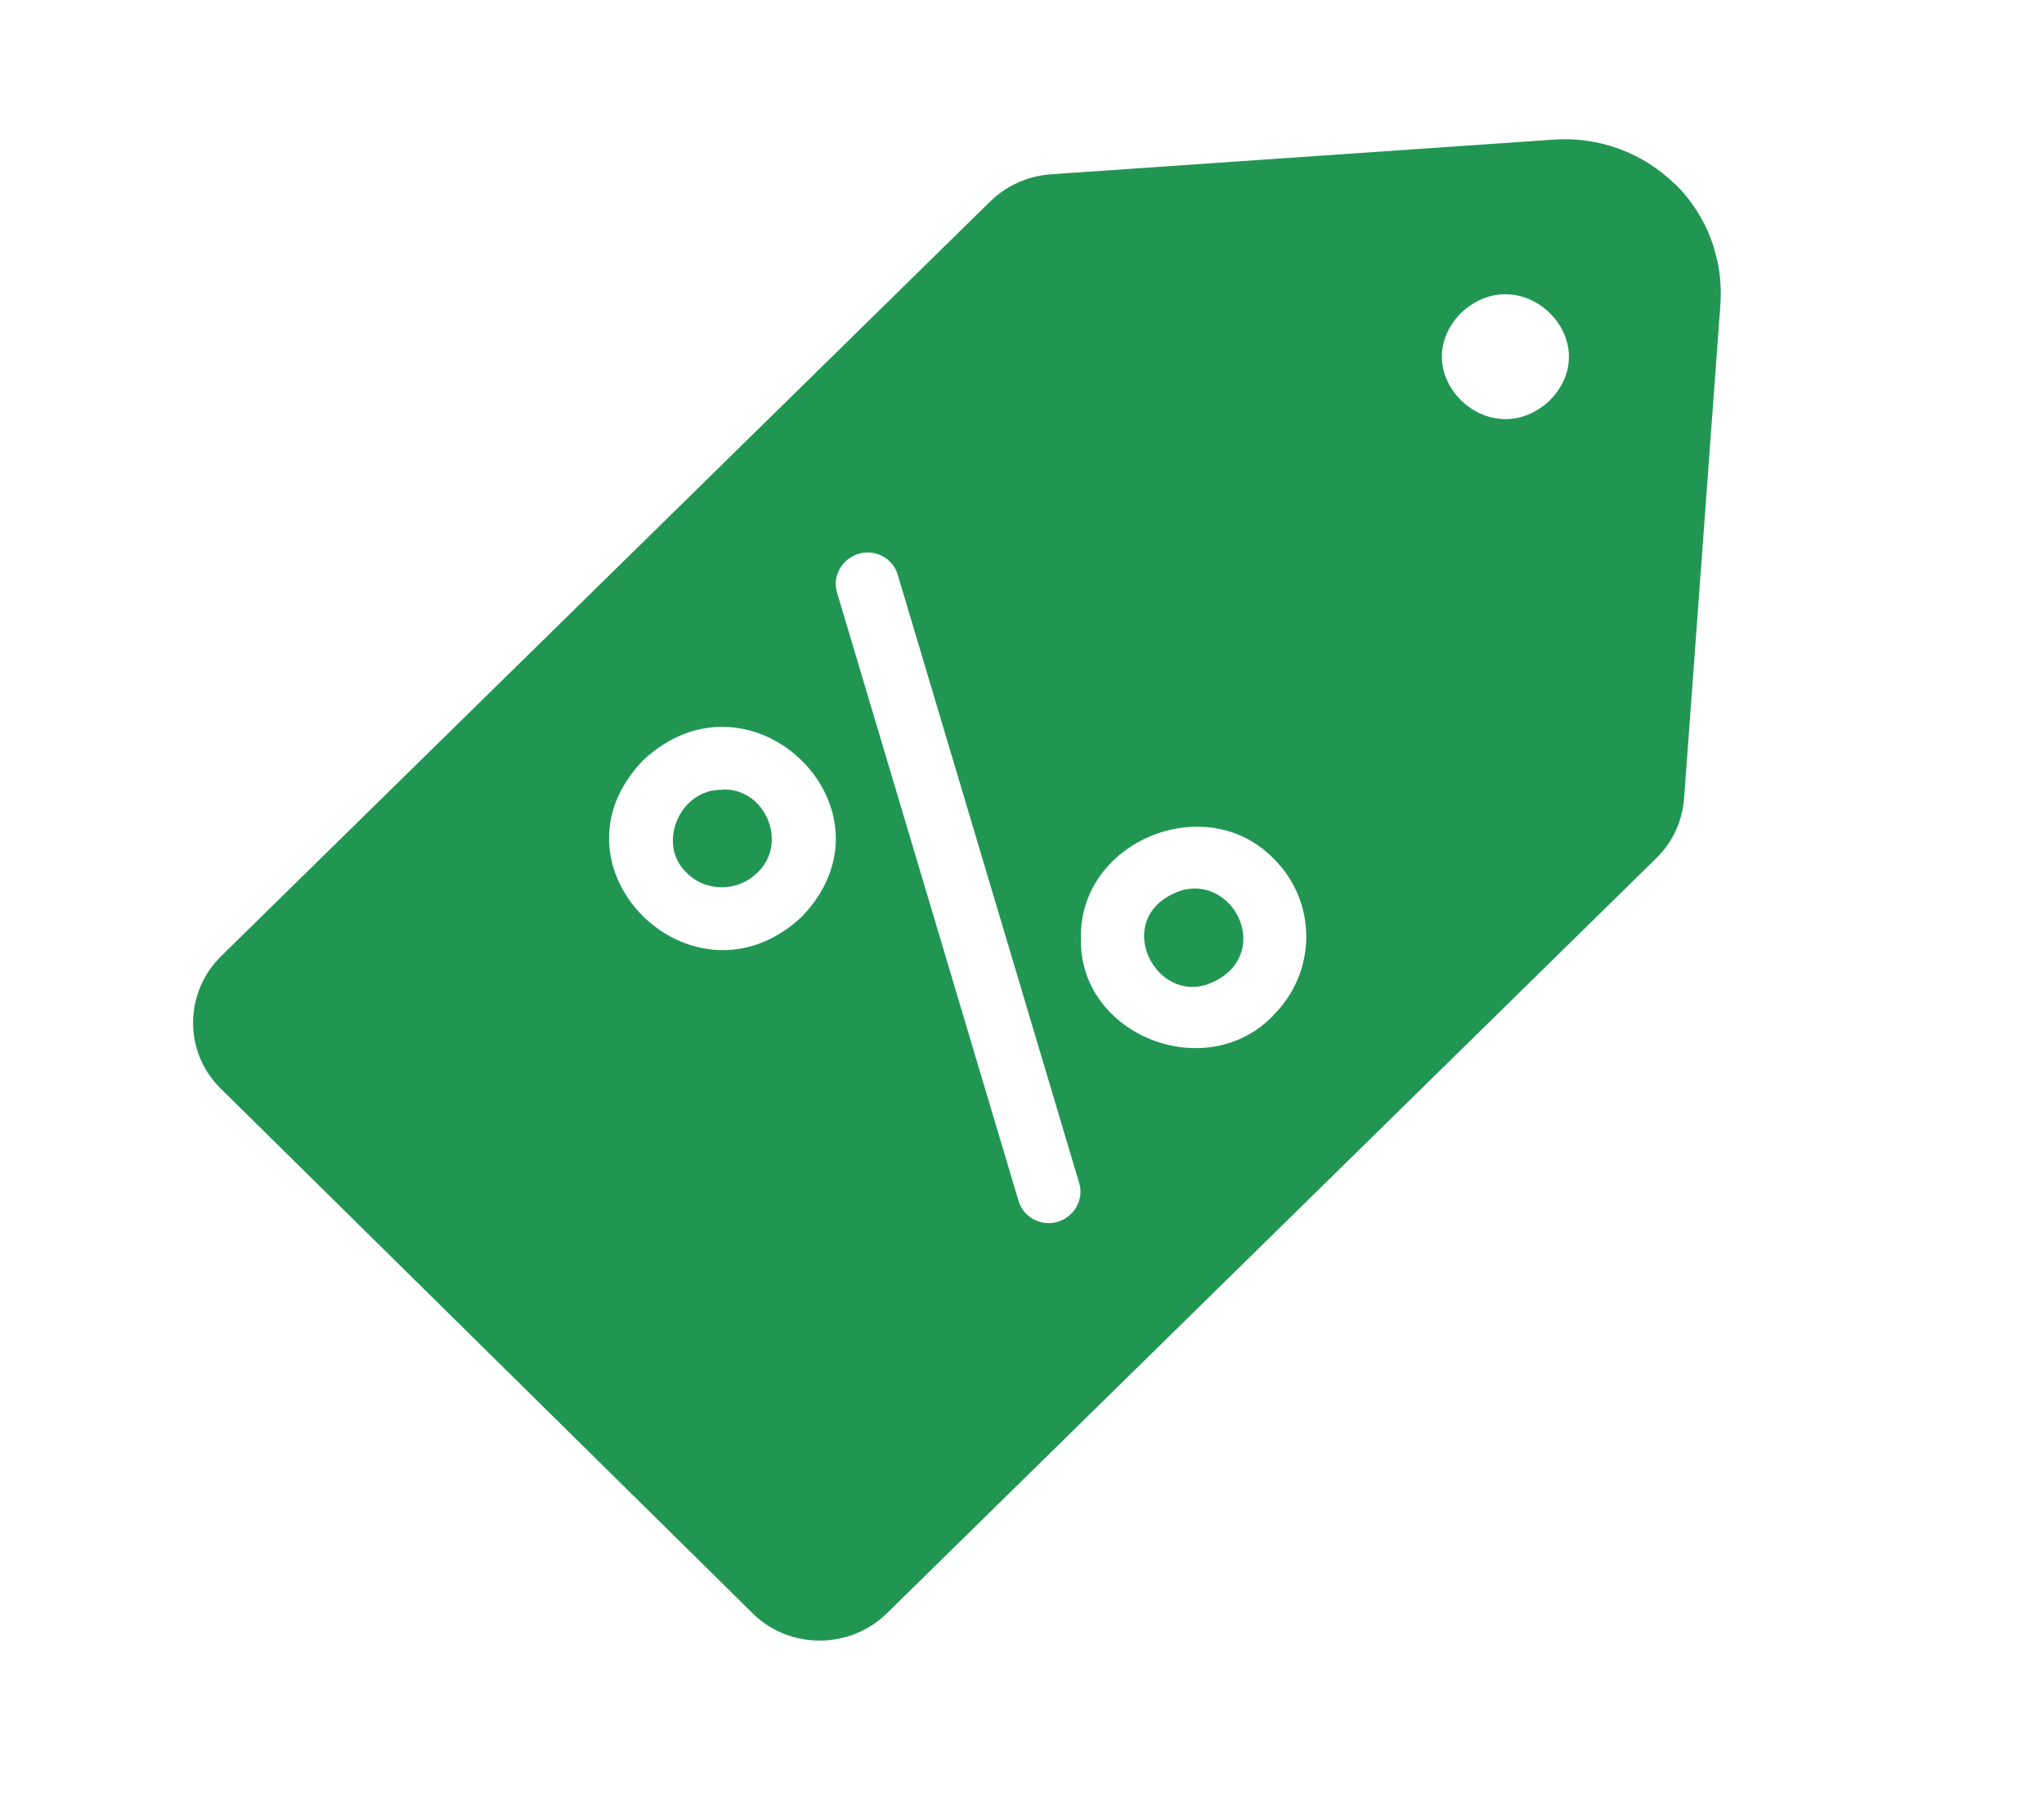 <svg width="33" height="29" viewBox="0 0 33 29" fill="none" xmlns="http://www.w3.org/2000/svg">
<g clip-path="url(#clip0_1378_506)">
<path d="M19.068 14.38C17.791 14.819 18.807 16.57 19.836 15.694C20.422 15.139 19.832 14.155 19.068 14.38Z" fill="#219653"/>
<path d="M27.044 2.976C26.527 2.465 25.807 2.201 25.077 2.255L16.97 2.814C16.601 2.839 16.252 2.994 15.988 3.252L3.569 15.44C2.971 16.03 2.967 16.985 3.556 17.57L12.156 26.055C12.751 26.643 13.73 26.631 14.32 26.049L26.738 13.86C27.003 13.603 27.16 13.261 27.189 12.895L27.776 4.912C27.826 4.188 27.565 3.485 27.049 2.975L27.044 2.976ZM12.944 14.803C11.203 16.435 8.716 14.001 10.385 12.275C12.131 10.643 14.608 13.079 12.944 14.803ZM17.078 19.728C16.809 19.81 16.525 19.658 16.445 19.394L13.514 9.569C13.434 9.305 13.591 9.025 13.86 8.943C14.129 8.861 14.412 9.013 14.493 9.277L17.423 19.102C17.504 19.366 17.346 19.646 17.078 19.728ZM20.554 16.401C19.46 17.527 17.409 16.71 17.451 15.143C17.425 13.578 19.473 12.742 20.565 13.867C21.269 14.566 21.265 15.698 20.549 16.402L20.554 16.401ZM25.021 6.466C24.04 7.381 22.655 6.013 23.588 5.053C24.57 4.138 25.954 5.507 25.021 6.466Z" fill="#219653"/>
<path d="M11.668 12.753C10.976 12.73 10.589 13.637 11.092 14.099C11.401 14.406 11.913 14.404 12.226 14.092C12.734 13.62 12.358 12.724 11.667 12.748L11.668 12.753Z" fill="#219653"/>
</g>
<defs>
<clipPath id="clip0_1378_506">
<rect width="27" height="22" fill="white" transform="translate(0.568 7.154) rotate(-14.923)"/>
</clipPath>
</defs>
</svg>
